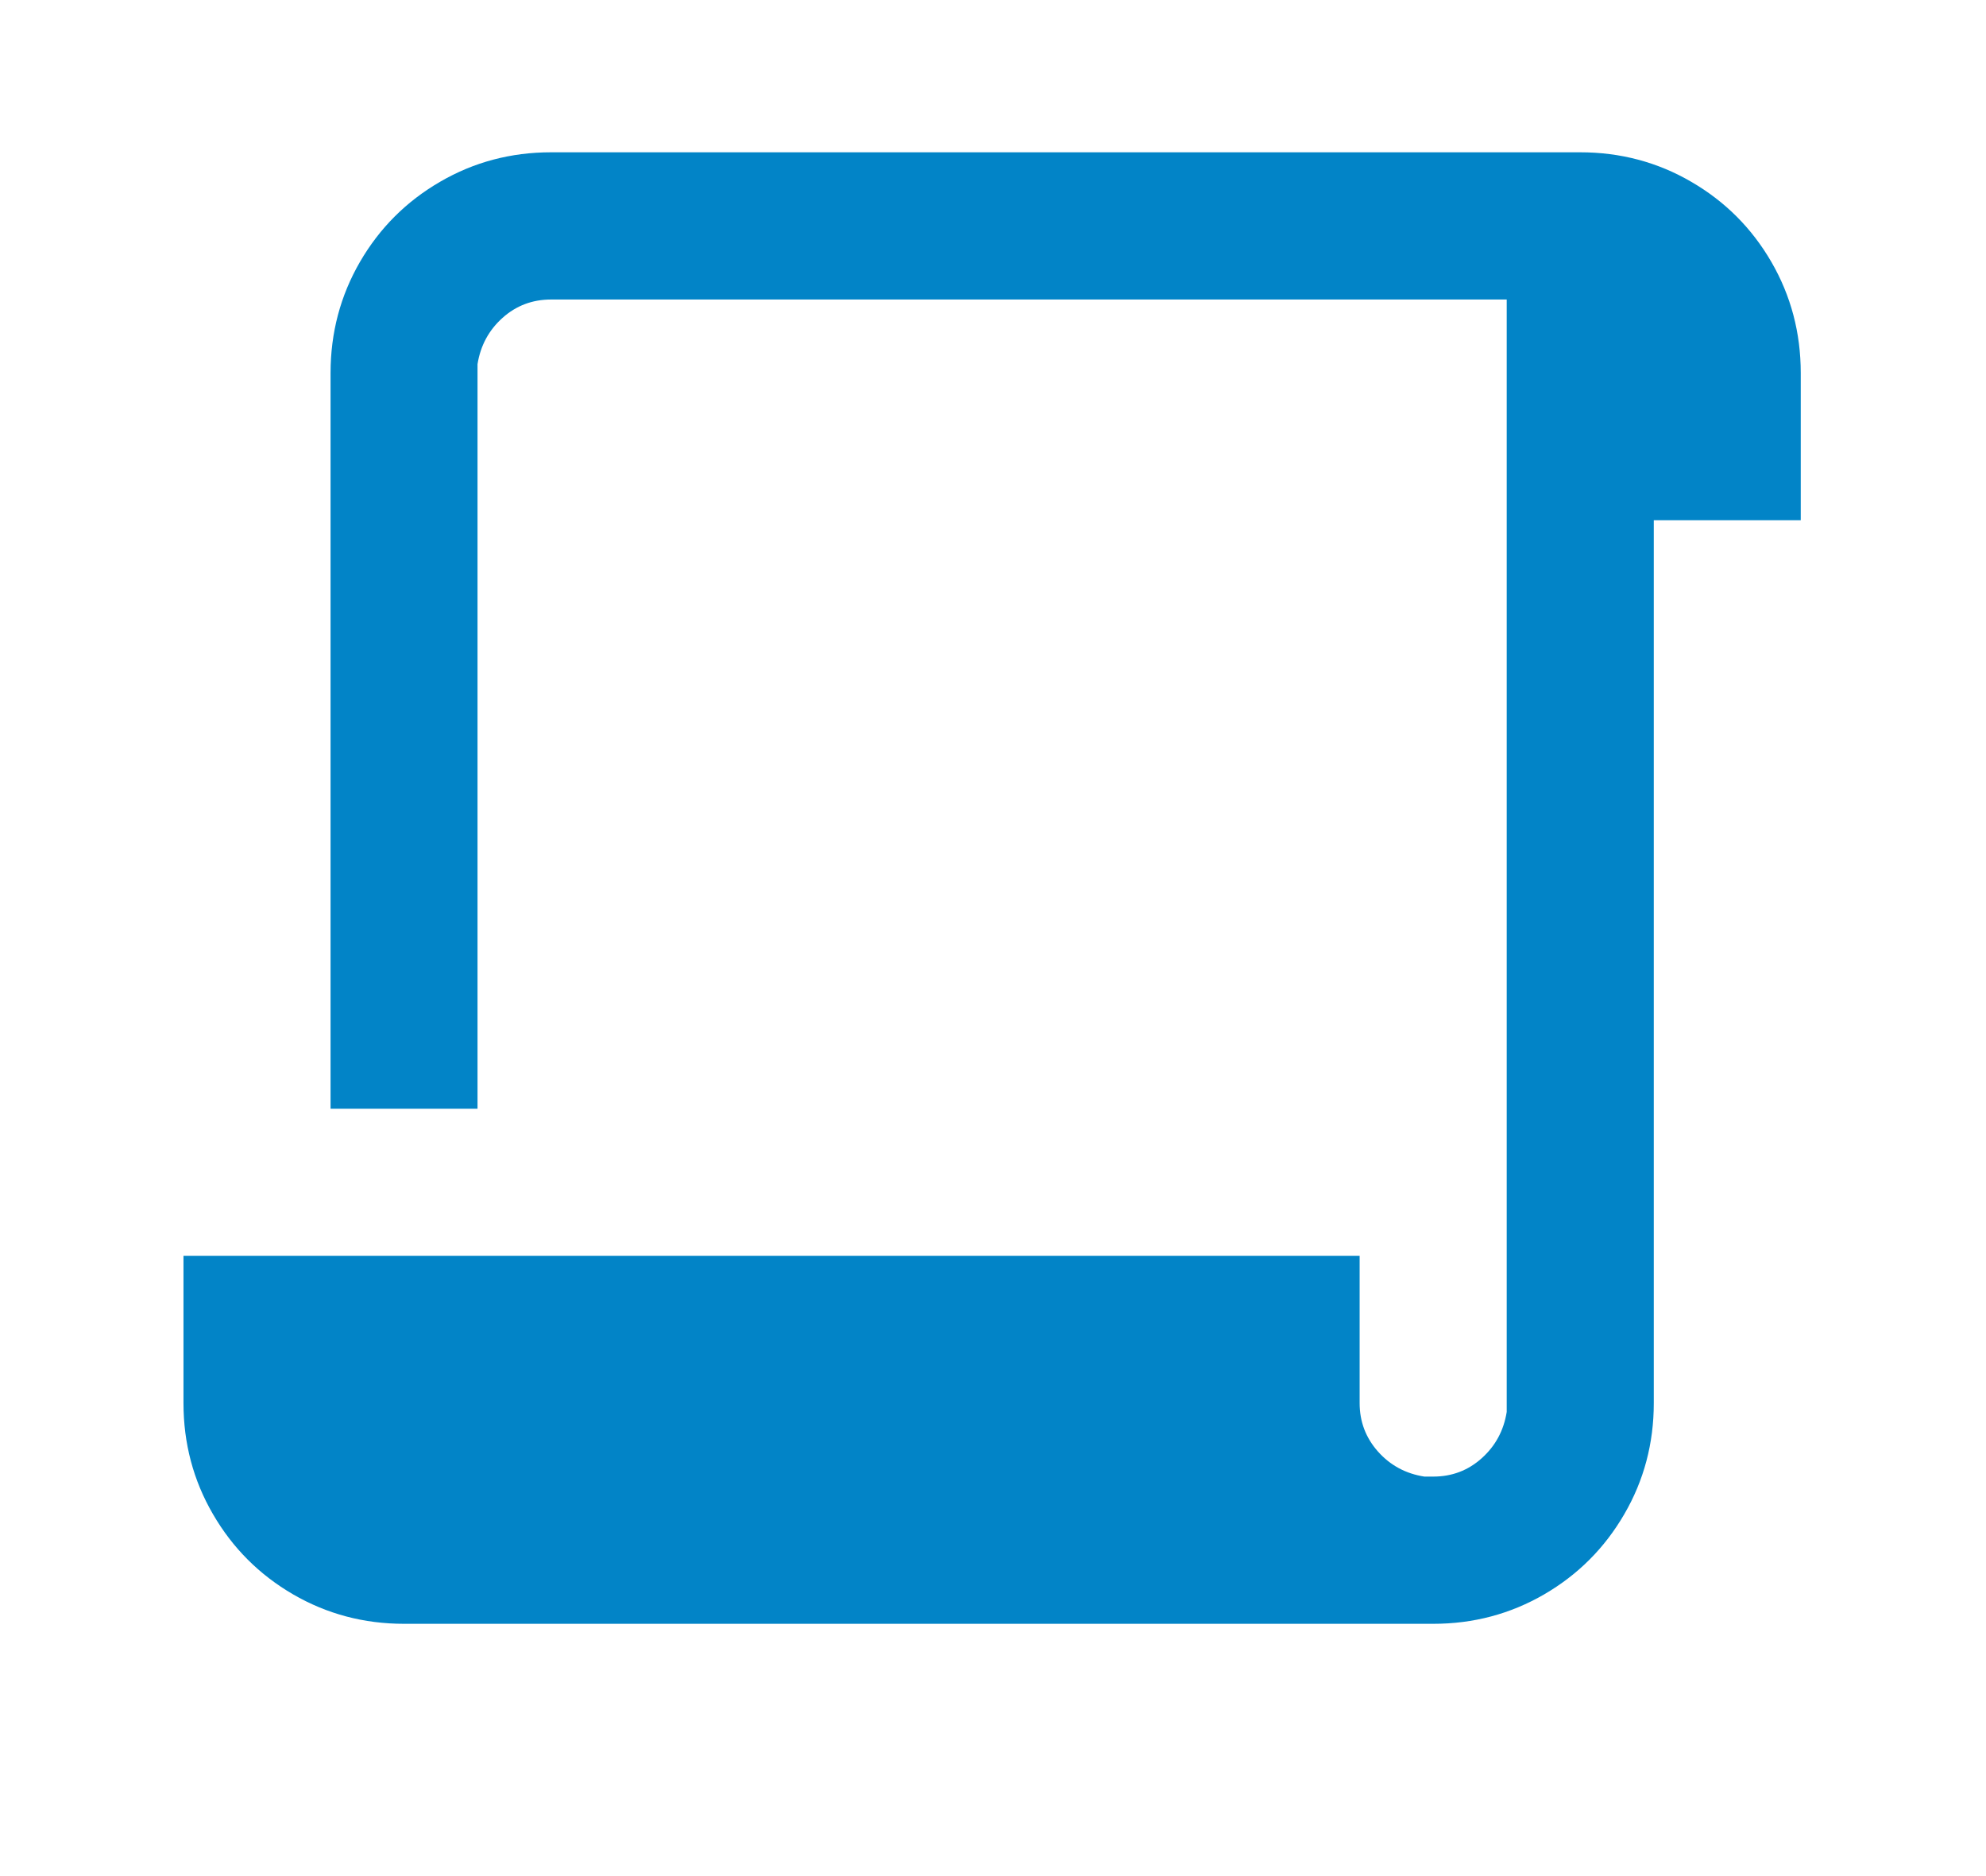 <svg width="18" height="17" viewBox="0 0 18 17" fill="none" xmlns="http://www.w3.org/2000/svg">
<path d="M14.322 1.38C14.686 1.38 15.022 1.469 15.328 1.647C15.635 1.825 15.877 2.067 16.055 2.374C16.232 2.68 16.321 3.016 16.321 3.38V4.714H14.989V12.714C14.989 13.078 14.9 13.414 14.722 13.72C14.544 14.027 14.302 14.269 13.996 14.447C13.689 14.625 13.354 14.714 12.99 14.714H3.662C3.298 14.714 2.963 14.625 2.656 14.447C2.35 14.269 2.108 14.027 1.93 13.72C1.752 13.414 1.663 13.078 1.663 12.714V11.38H12.323V12.714C12.323 12.883 12.379 13.029 12.49 13.154C12.601 13.278 12.741 13.354 12.91 13.38H12.99C13.159 13.38 13.305 13.325 13.429 13.214C13.554 13.102 13.629 12.963 13.656 12.794V12.714V2.714H4.995C4.826 2.714 4.679 2.769 4.555 2.88C4.431 2.991 4.355 3.131 4.328 3.3V3.38V10.047H2.996V3.38C2.996 3.016 3.085 2.68 3.262 2.374C3.44 2.067 3.682 1.825 3.989 1.647C4.295 1.469 4.63 1.38 4.995 1.38H14.322Z" fill="#0284C7"/>
</svg>
